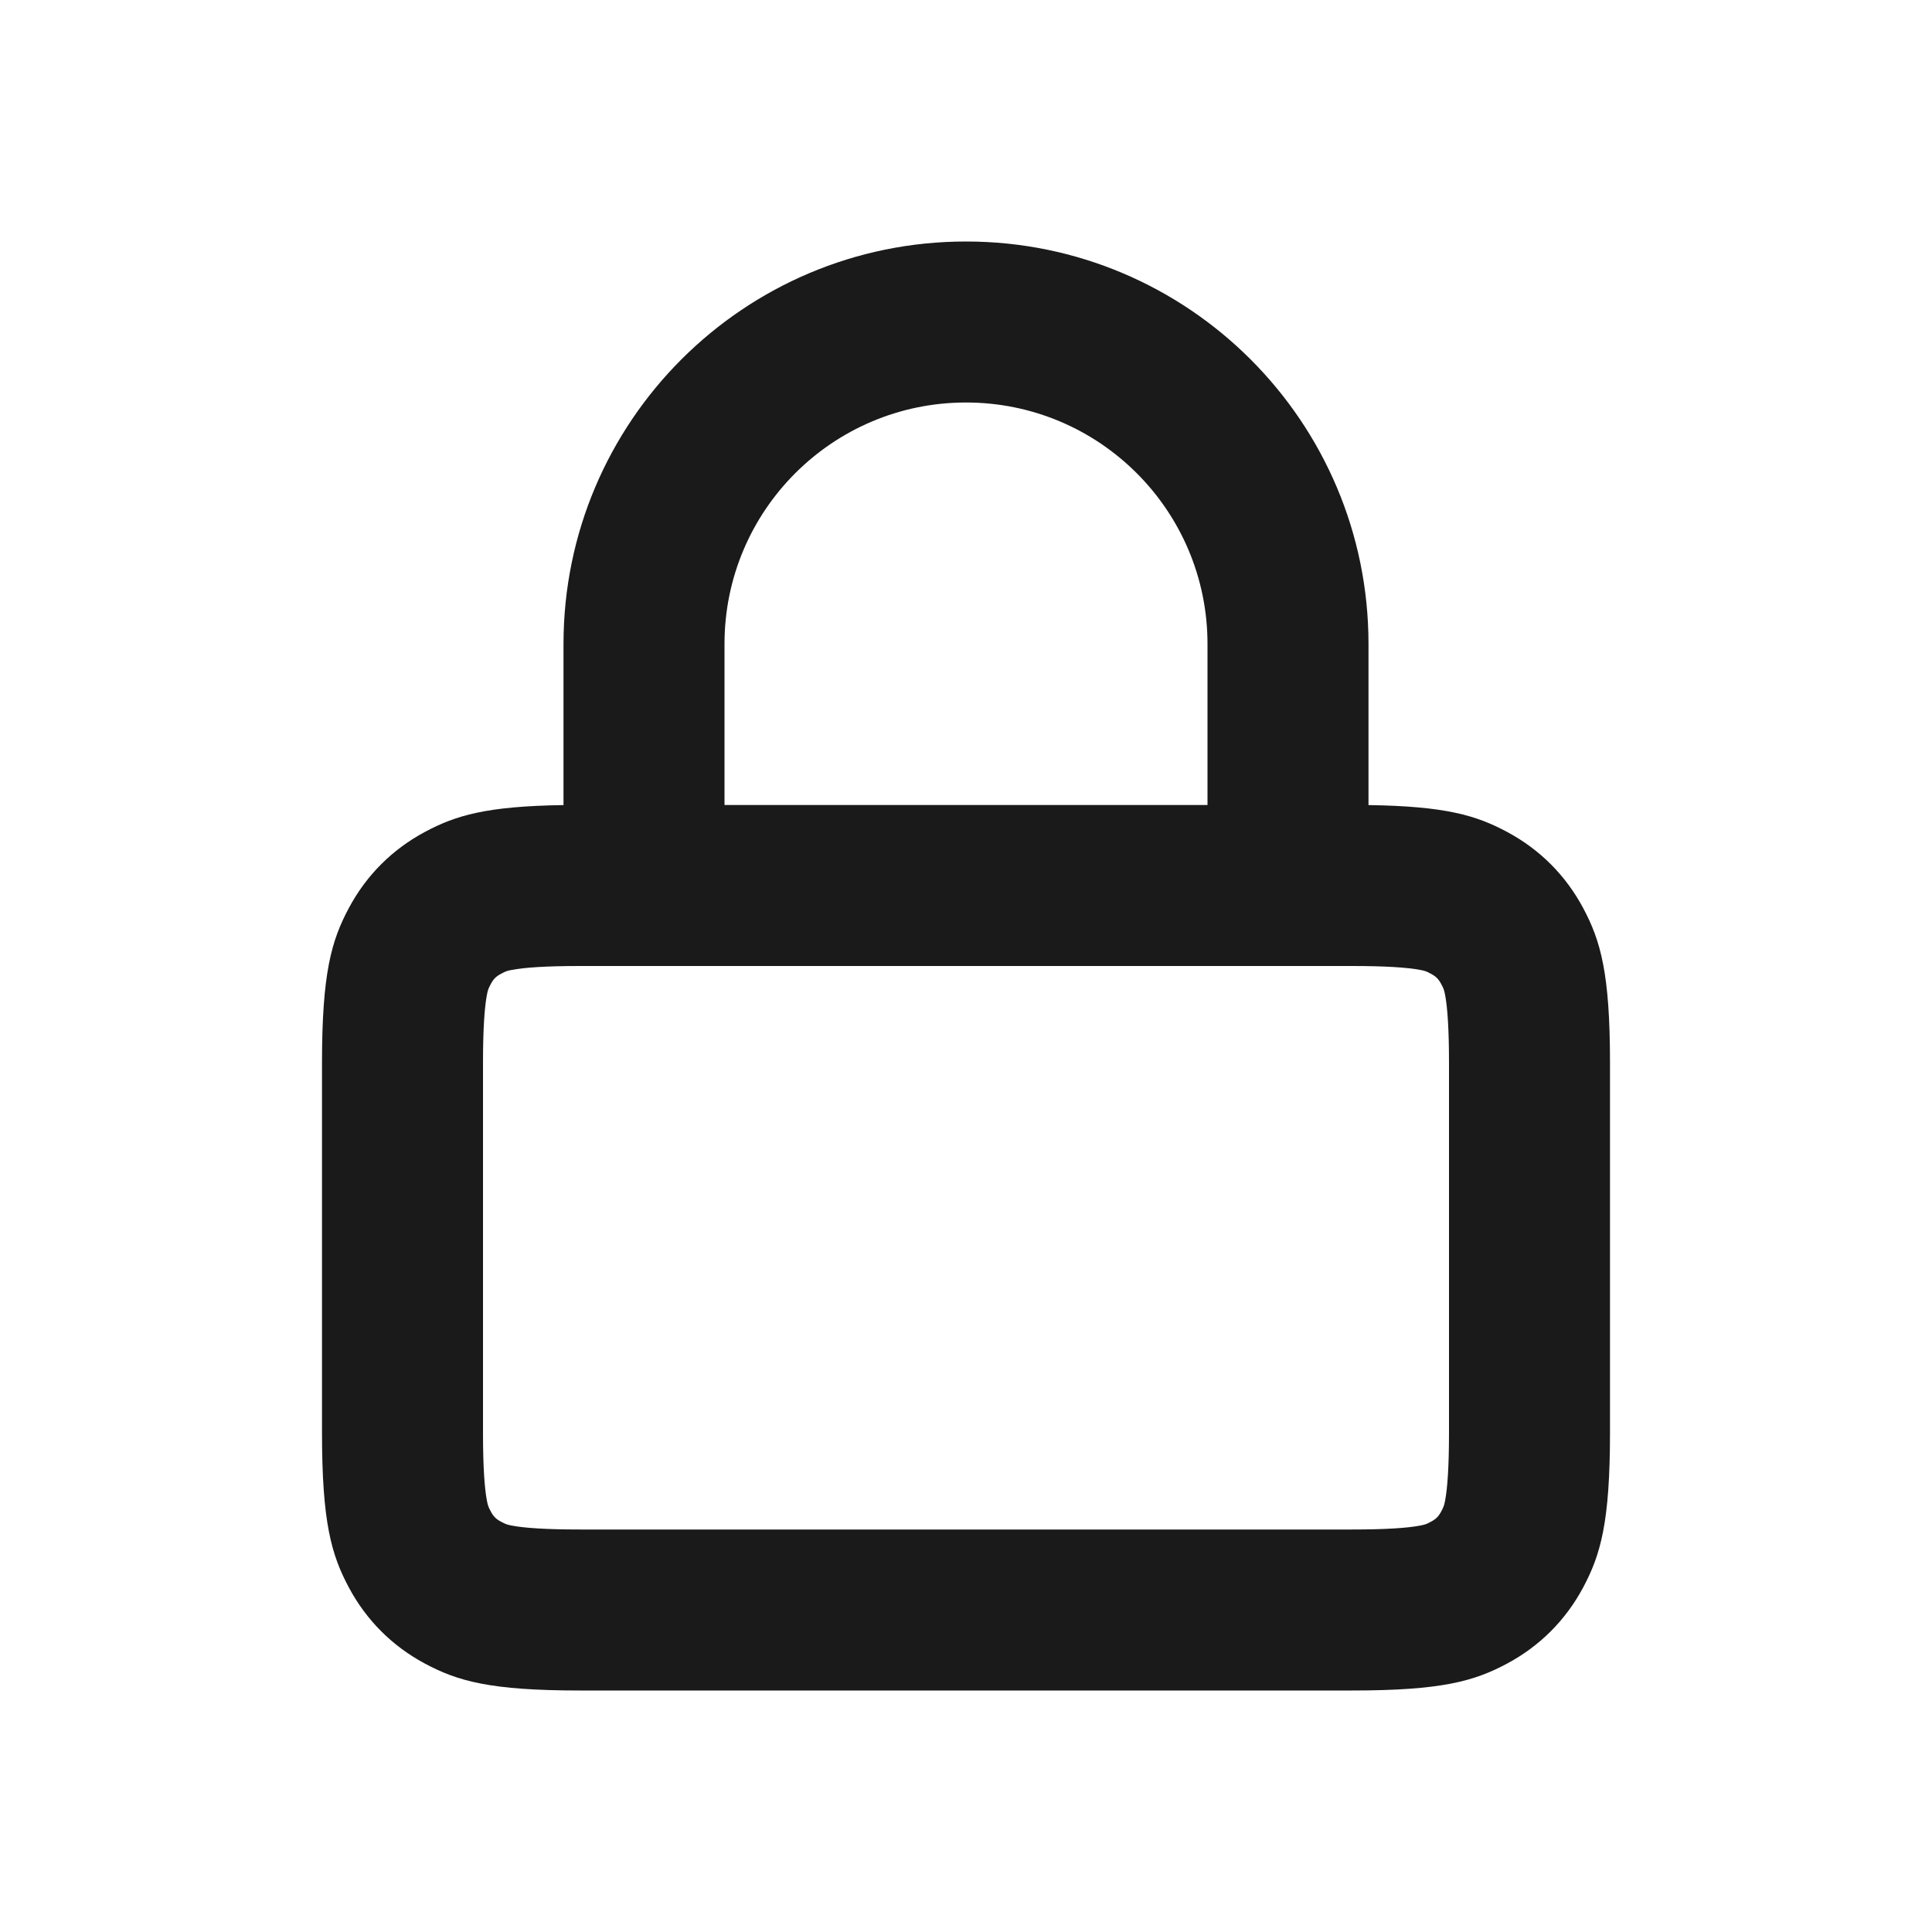 <?xml version="1.0" encoding="UTF-8"?> <svg xmlns="http://www.w3.org/2000/svg" width="24" height="24" viewBox="0 0 24 24" fill="none"><path d="M12 3C14.761 3 17 5.239 17 8V10.001C17.961 10.015 18.339 10.13 18.721 10.334C19.128 10.552 19.448 10.872 19.666 11.279C19.884 11.687 20 12.091 20 13.205V17.795C20 18.909 19.884 19.313 19.666 19.721C19.448 20.128 19.128 20.448 18.721 20.666C18.313 20.884 17.909 21 16.795 21H7.205C6.091 21 5.687 20.884 5.279 20.666C4.872 20.448 4.552 20.128 4.334 19.721C4.116 19.313 4 18.909 4 17.795V13.205C4 12.091 4.116 11.687 4.334 11.279C4.552 10.872 4.872 10.552 5.279 10.334C5.661 10.13 6.039 10.015 7 10.001V8C7 5.239 9.239 3 12 3ZM7.205 12C6.779 12 6.512 12.019 6.356 12.049C6.296 12.06 6.281 12.066 6.222 12.098C6.163 12.129 6.129 12.163 6.098 12.222C6.066 12.281 6.061 12.296 6.049 12.356C6.019 12.512 6 12.779 6 13.205V17.795C6 18.221 6.019 18.488 6.049 18.644C6.061 18.704 6.066 18.719 6.098 18.778C6.129 18.837 6.163 18.871 6.222 18.902C6.281 18.934 6.296 18.939 6.356 18.951C6.512 18.981 6.779 19 7.205 19H16.795C17.221 19 17.488 18.981 17.643 18.951C17.704 18.939 17.719 18.934 17.778 18.902C17.837 18.871 17.871 18.837 17.902 18.778C17.934 18.719 17.939 18.704 17.951 18.644C17.981 18.488 18 18.221 18 17.795V13.205C18 12.779 17.981 12.512 17.951 12.356C17.939 12.296 17.934 12.281 17.902 12.222C17.871 12.163 17.837 12.129 17.778 12.098C17.719 12.066 17.704 12.06 17.643 12.049C17.488 12.019 17.221 12 16.795 12H7.205ZM12 5C10.343 5 9 6.343 9 8V10H15V8C15 6.343 13.657 5 12 5Z" fill="#1A1A1A"></path></svg> 